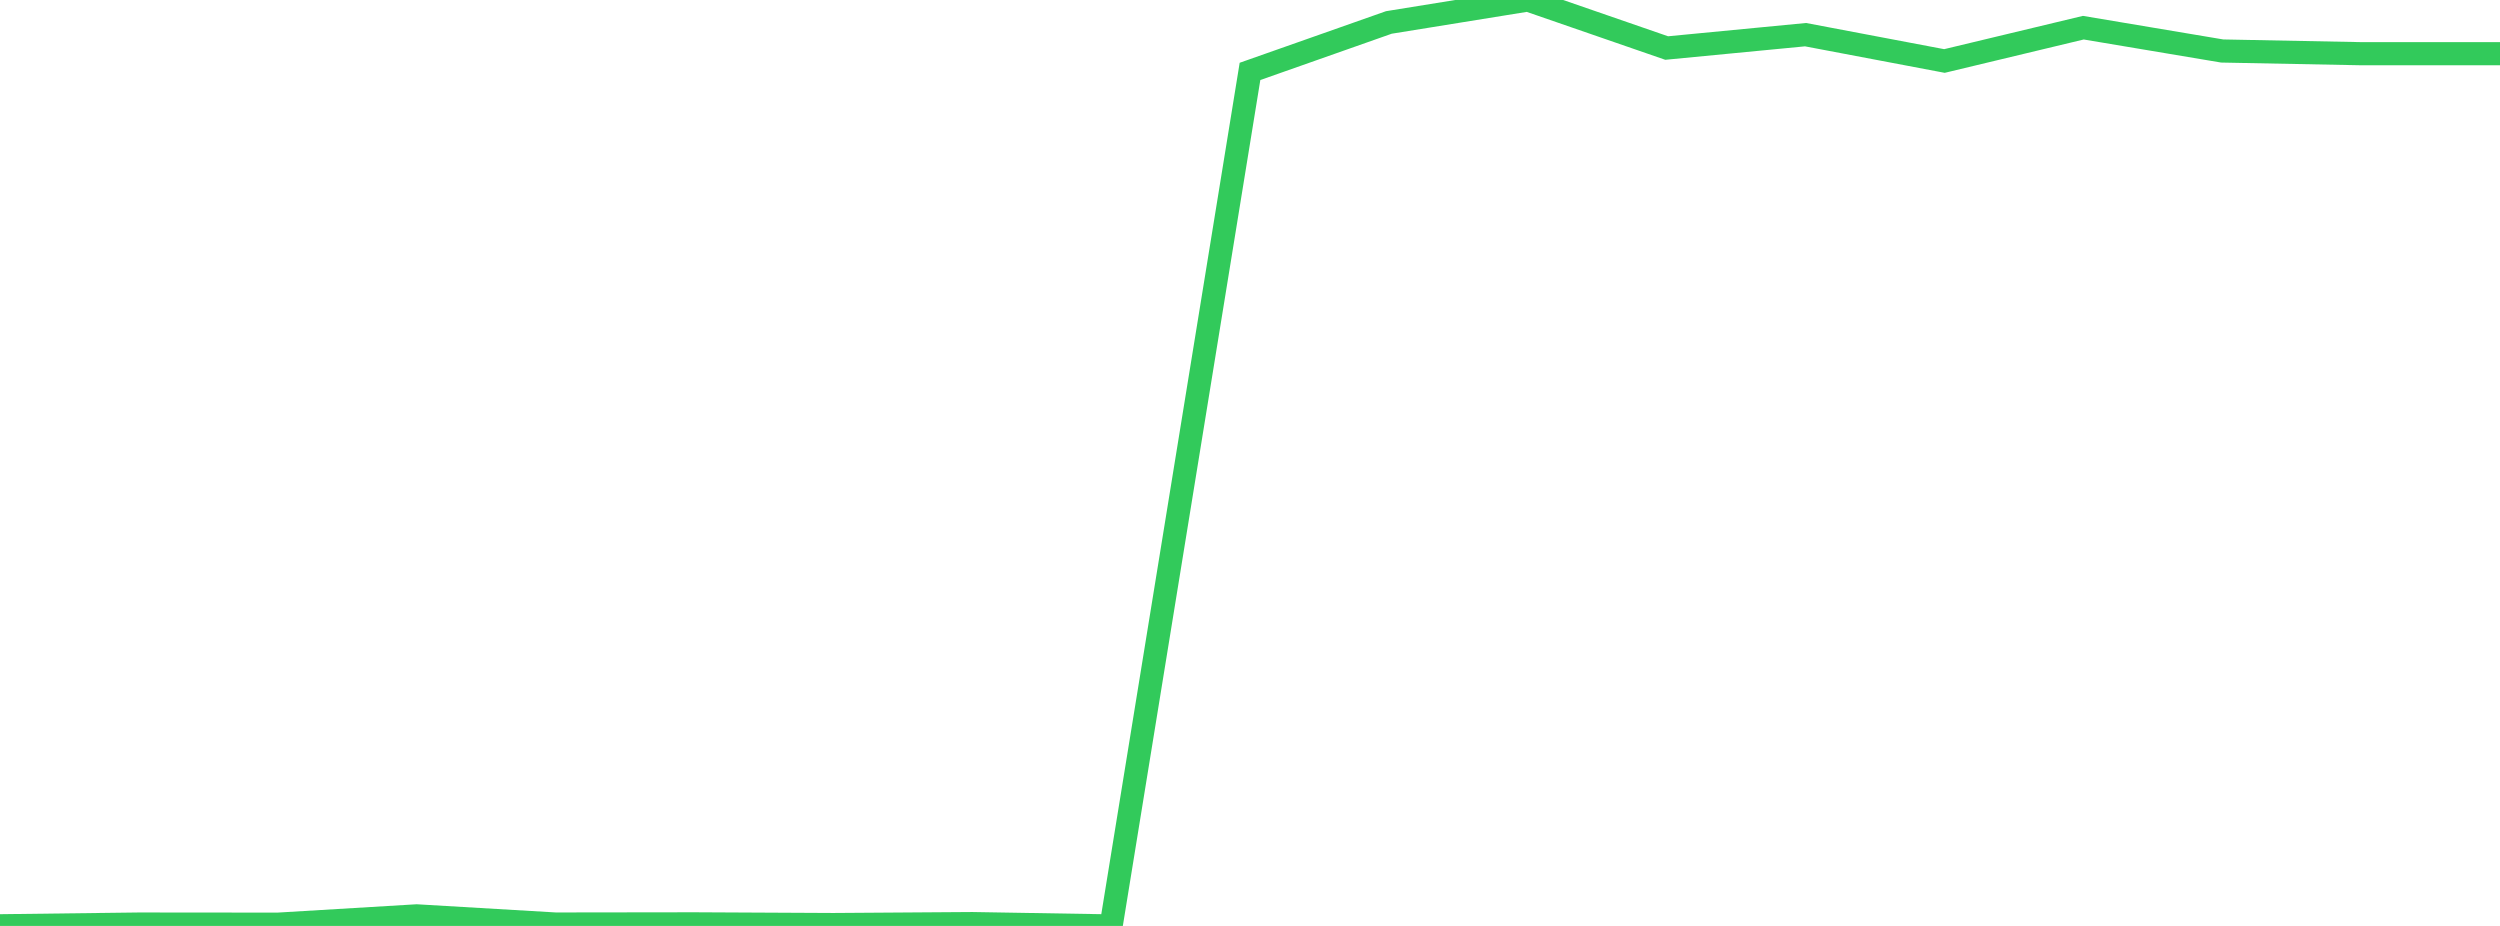 <?xml version="1.0" standalone="no"?>
<!DOCTYPE svg PUBLIC "-//W3C//DTD SVG 1.1//EN" "http://www.w3.org/Graphics/SVG/1.1/DTD/svg11.dtd">

<svg width="135" height="50" viewBox="0 0 135 50" preserveAspectRatio="none" 
  xmlns="http://www.w3.org/2000/svg"
  xmlns:xlink="http://www.w3.org/1999/xlink">


<polyline points="0.0, 49.992 7.5, 49.899 15.0, 49.906 22.5, 49.456 30.0, 49.898 37.5, 49.888 45.0, 49.926 52.5, 49.874 60.0, 50.0 67.5, 3.856 75.0, 1.212 82.5, 0.0 90.0, 2.594 97.5, 1.872 105.0, 3.294 112.5, 1.495 120.0, 2.754 127.5, 2.9 135.0, 2.9" fill="none" stroke="#32ca5b" stroke-width="1.25"/>

</svg>